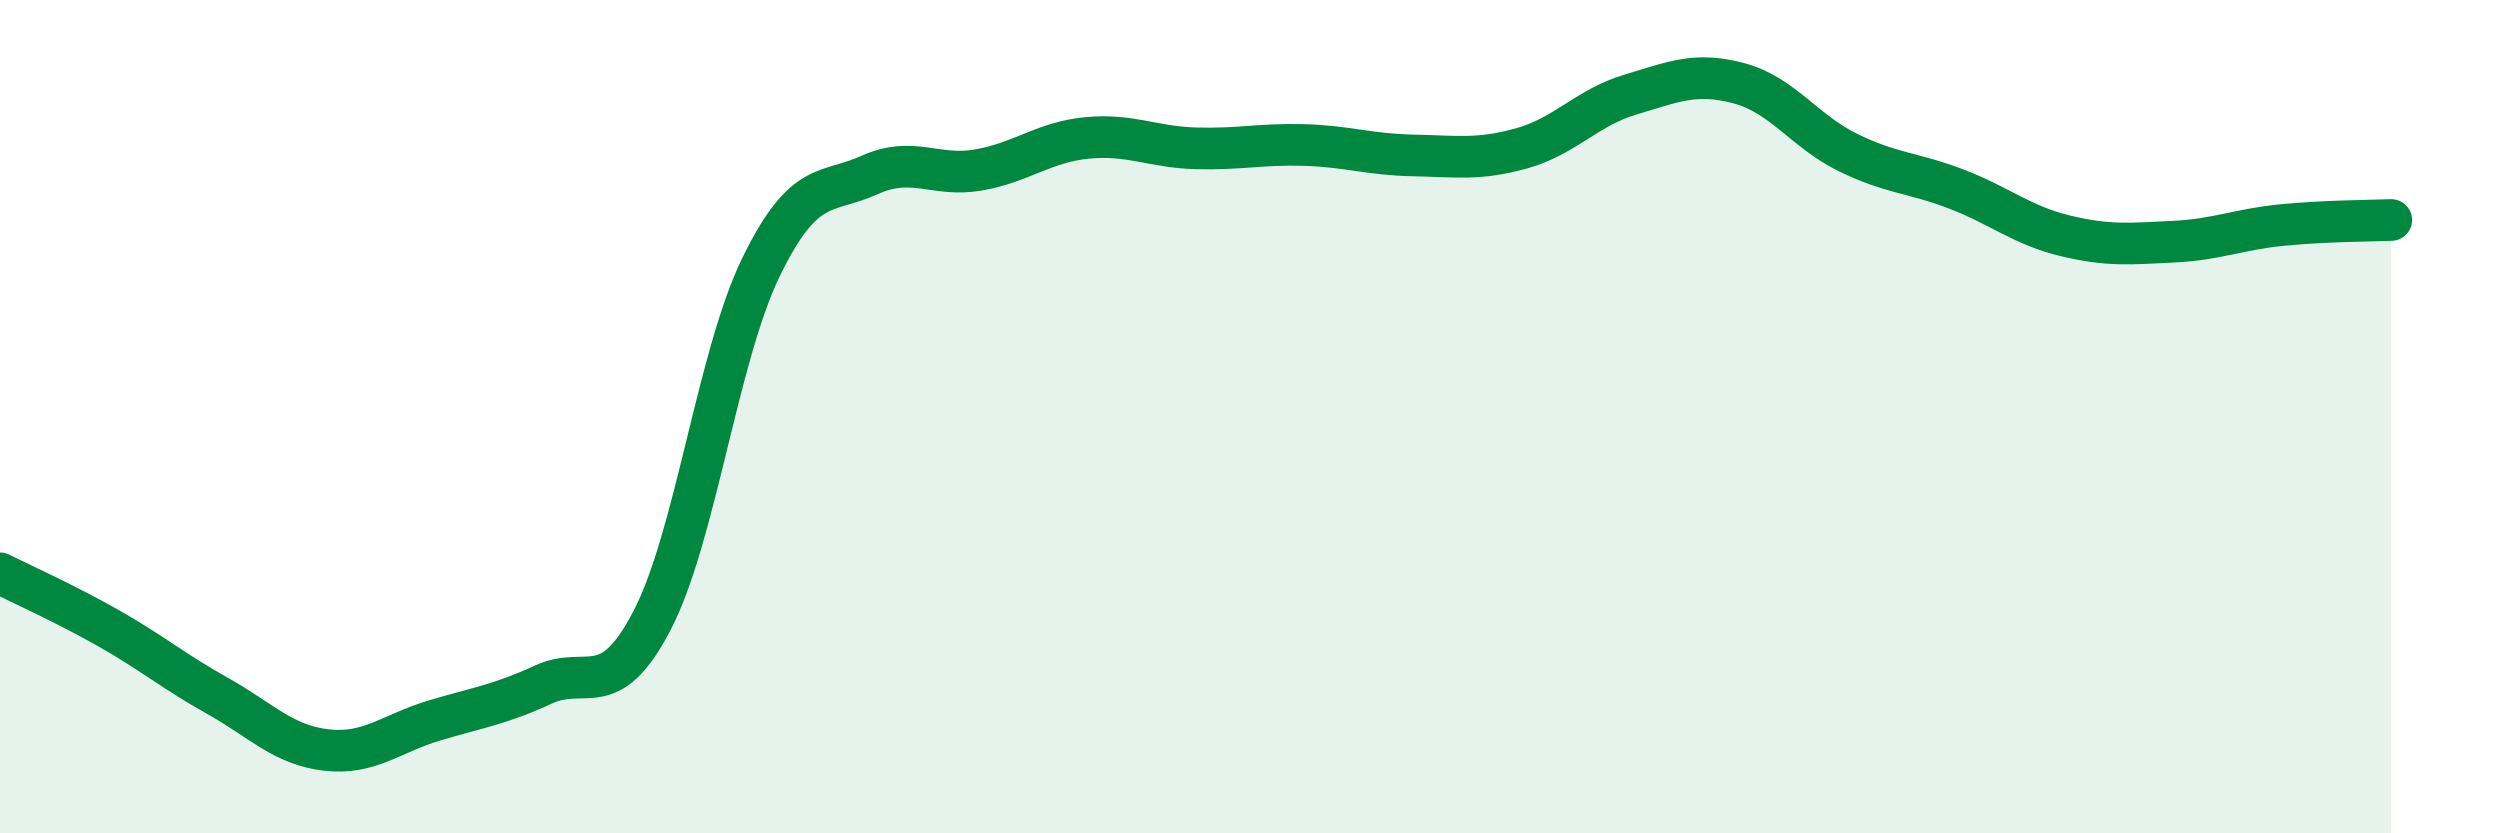 
    <svg width="60" height="20" viewBox="0 0 60 20" xmlns="http://www.w3.org/2000/svg">
      <path
        d="M 0,13.76 C 0.52,14.02 1.57,14.49 2.61,15.08 C 3.65,15.67 4.18,16.12 5.22,16.7 C 6.26,17.28 6.79,17.88 7.83,18 C 8.87,18.12 9.39,17.6 10.43,17.29 C 11.47,16.98 12,16.91 13.04,16.43 C 14.08,15.95 14.61,16.89 15.65,14.89 C 16.69,12.89 17.22,8.56 18.26,6.42 C 19.3,4.28 19.83,4.67 20.87,4.2 C 21.91,3.73 22.44,4.26 23.48,4.08 C 24.52,3.9 25.05,3.41 26.09,3.31 C 27.13,3.21 27.66,3.53 28.7,3.56 C 29.74,3.59 30.26,3.45 31.3,3.48 C 32.34,3.51 32.87,3.71 33.91,3.73 C 34.95,3.75 35.48,3.85 36.52,3.56 C 37.56,3.27 38.09,2.58 39.13,2.27 C 40.17,1.96 40.7,1.72 41.74,2 C 42.78,2.28 43.31,3.15 44.35,3.66 C 45.39,4.17 45.92,4.14 46.96,4.54 C 48,4.94 48.53,5.41 49.57,5.66 C 50.61,5.91 51.13,5.85 52.17,5.8 C 53.21,5.75 53.74,5.5 54.78,5.4 C 55.82,5.3 56.87,5.3 57.39,5.28L57.39 20L0 20Z"
        fill="#008740"
        opacity="0.1"
        stroke-linecap="round"
        stroke-linejoin="round"
      />
      <path
        d="M 0,13.76 C 0.52,14.02 1.57,14.49 2.61,15.08 C 3.65,15.67 4.18,16.12 5.22,16.7 C 6.26,17.28 6.79,17.88 7.83,18 C 8.87,18.12 9.39,17.6 10.43,17.29 C 11.47,16.98 12,16.91 13.04,16.43 C 14.08,15.95 14.61,16.89 15.65,14.89 C 16.69,12.89 17.22,8.56 18.26,6.42 C 19.3,4.28 19.83,4.67 20.87,4.2 C 21.91,3.73 22.44,4.26 23.48,4.08 C 24.52,3.9 25.05,3.41 26.09,3.31 C 27.13,3.21 27.66,3.53 28.7,3.56 C 29.74,3.59 30.26,3.45 31.3,3.48 C 32.34,3.51 32.87,3.71 33.91,3.73 C 34.95,3.75 35.48,3.85 36.52,3.56 C 37.56,3.27 38.09,2.58 39.13,2.27 C 40.17,1.96 40.7,1.72 41.74,2 C 42.78,2.28 43.31,3.15 44.35,3.66 C 45.39,4.17 45.92,4.14 46.96,4.54 C 48,4.94 48.53,5.41 49.57,5.66 C 50.61,5.91 51.13,5.85 52.17,5.8 C 53.21,5.75 53.74,5.5 54.78,5.4 C 55.82,5.3 56.87,5.3 57.39,5.28"
        stroke="#008740"
        stroke-width="1"
        fill="none"
        stroke-linecap="round"
        stroke-linejoin="round"
      />
    </svg>
  